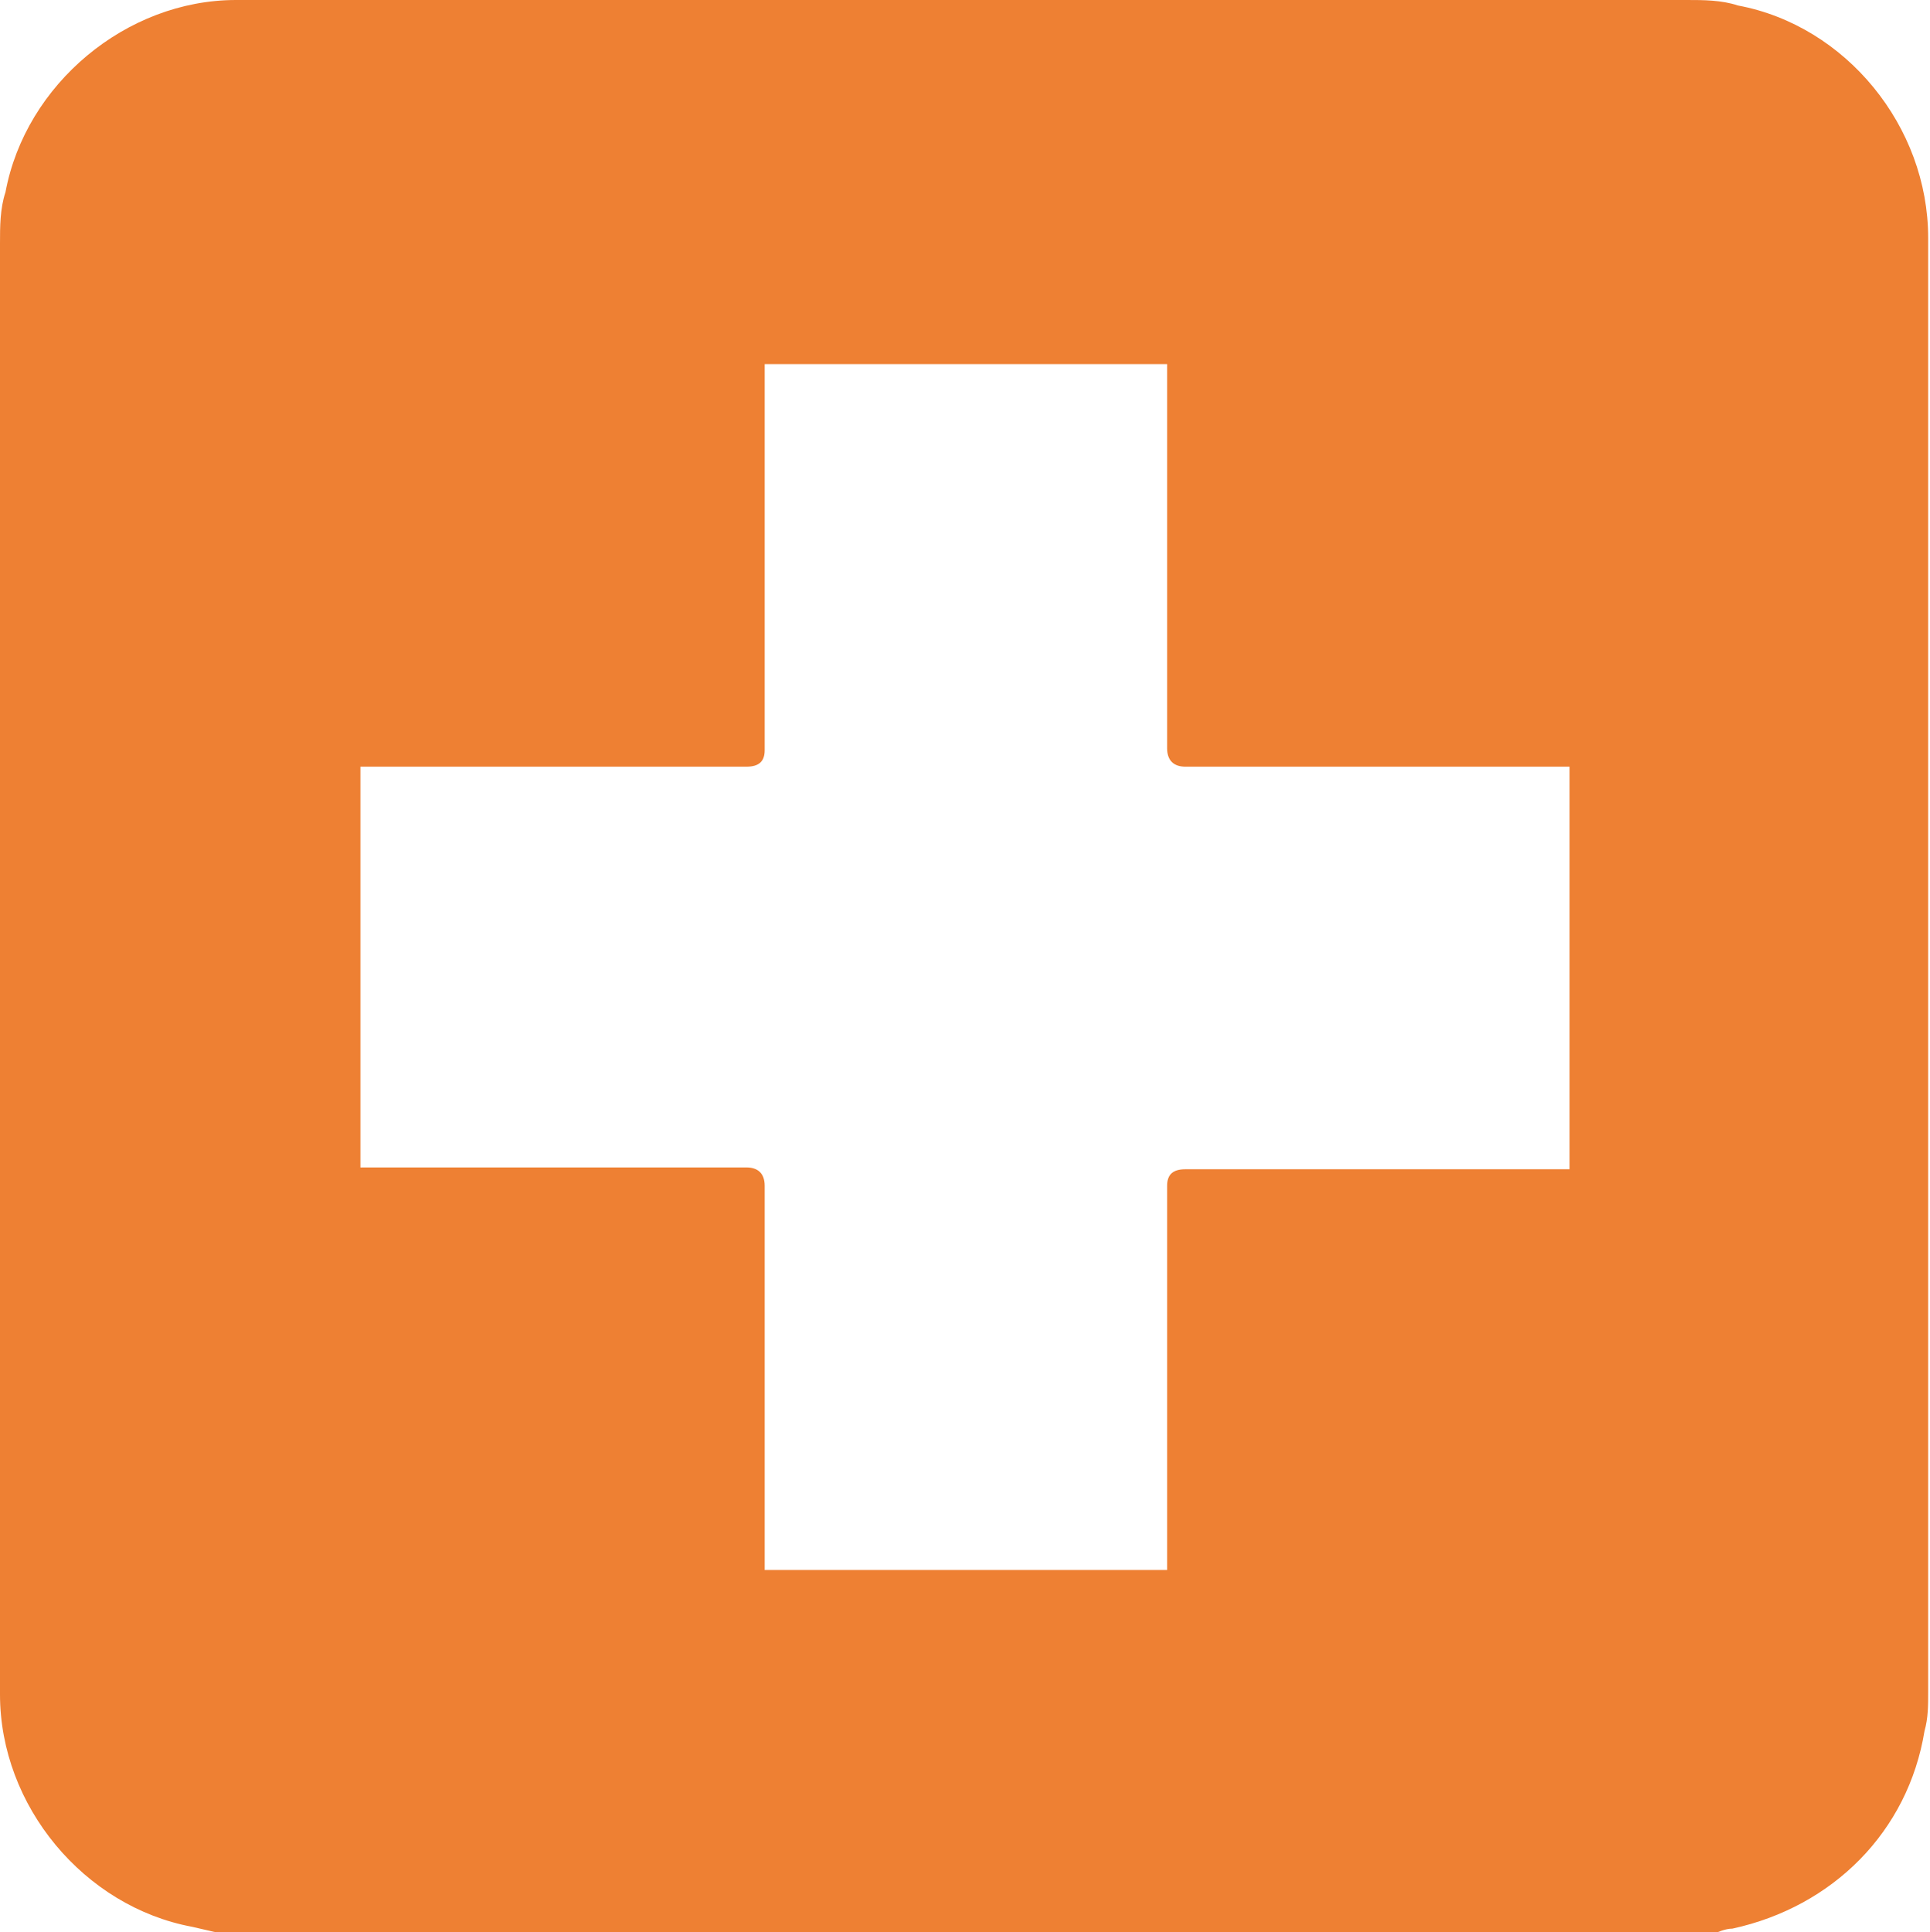 <?xml version="1.0" encoding="UTF-8"?>
<svg xmlns="http://www.w3.org/2000/svg" version="1.1" viewBox="0 0 105.5 105.6">
  <defs>
    <style>
      .cls-1 {
        fill: #ee8033;
      }
    </style>
  </defs>
  <!-- Generator: Adobe Illustrator 28.7.1, SVG Export Plug-In . SVG Version: 1.2.0 Build 142)  -->
  <g>
    <g id="_レイヤー_2">
      <g id="_レイヤー_2-2">
        <path class="cls-1" d="M93.7,105.6H11.8c-.4-.1-.9-.2-1.3-.3-5.9-1.1-10.5-6.6-10.5-12.7C0,66.1,0,39.7,0,13.3c0-.9,0-1.9.3-2.8C1.4,4.6,6.9,0,12.9,0c26.5,0,52.9,0,79.3,0,.9,0,1.9,0,2.8.3,5.9,1.1,10.4,6.6,10.4,12.7v79.5c0,.7,0,1.4-.2,2.1-.9,5.5-5,9.6-10.5,10.8-.4,0-.8.2-1.1.3ZM19.7,63.8h21.1c.6,0,1,.3,1,1v21h22v-21c0-.6.3-.9,1-.9h21v-22h-21c-.6,0-1-.3-1-1v-21h-22v21.1c0,.6-.3.9-1,.9h-21.1v22h0Z"/>
      </g>
    </g>
  </g>
</svg>